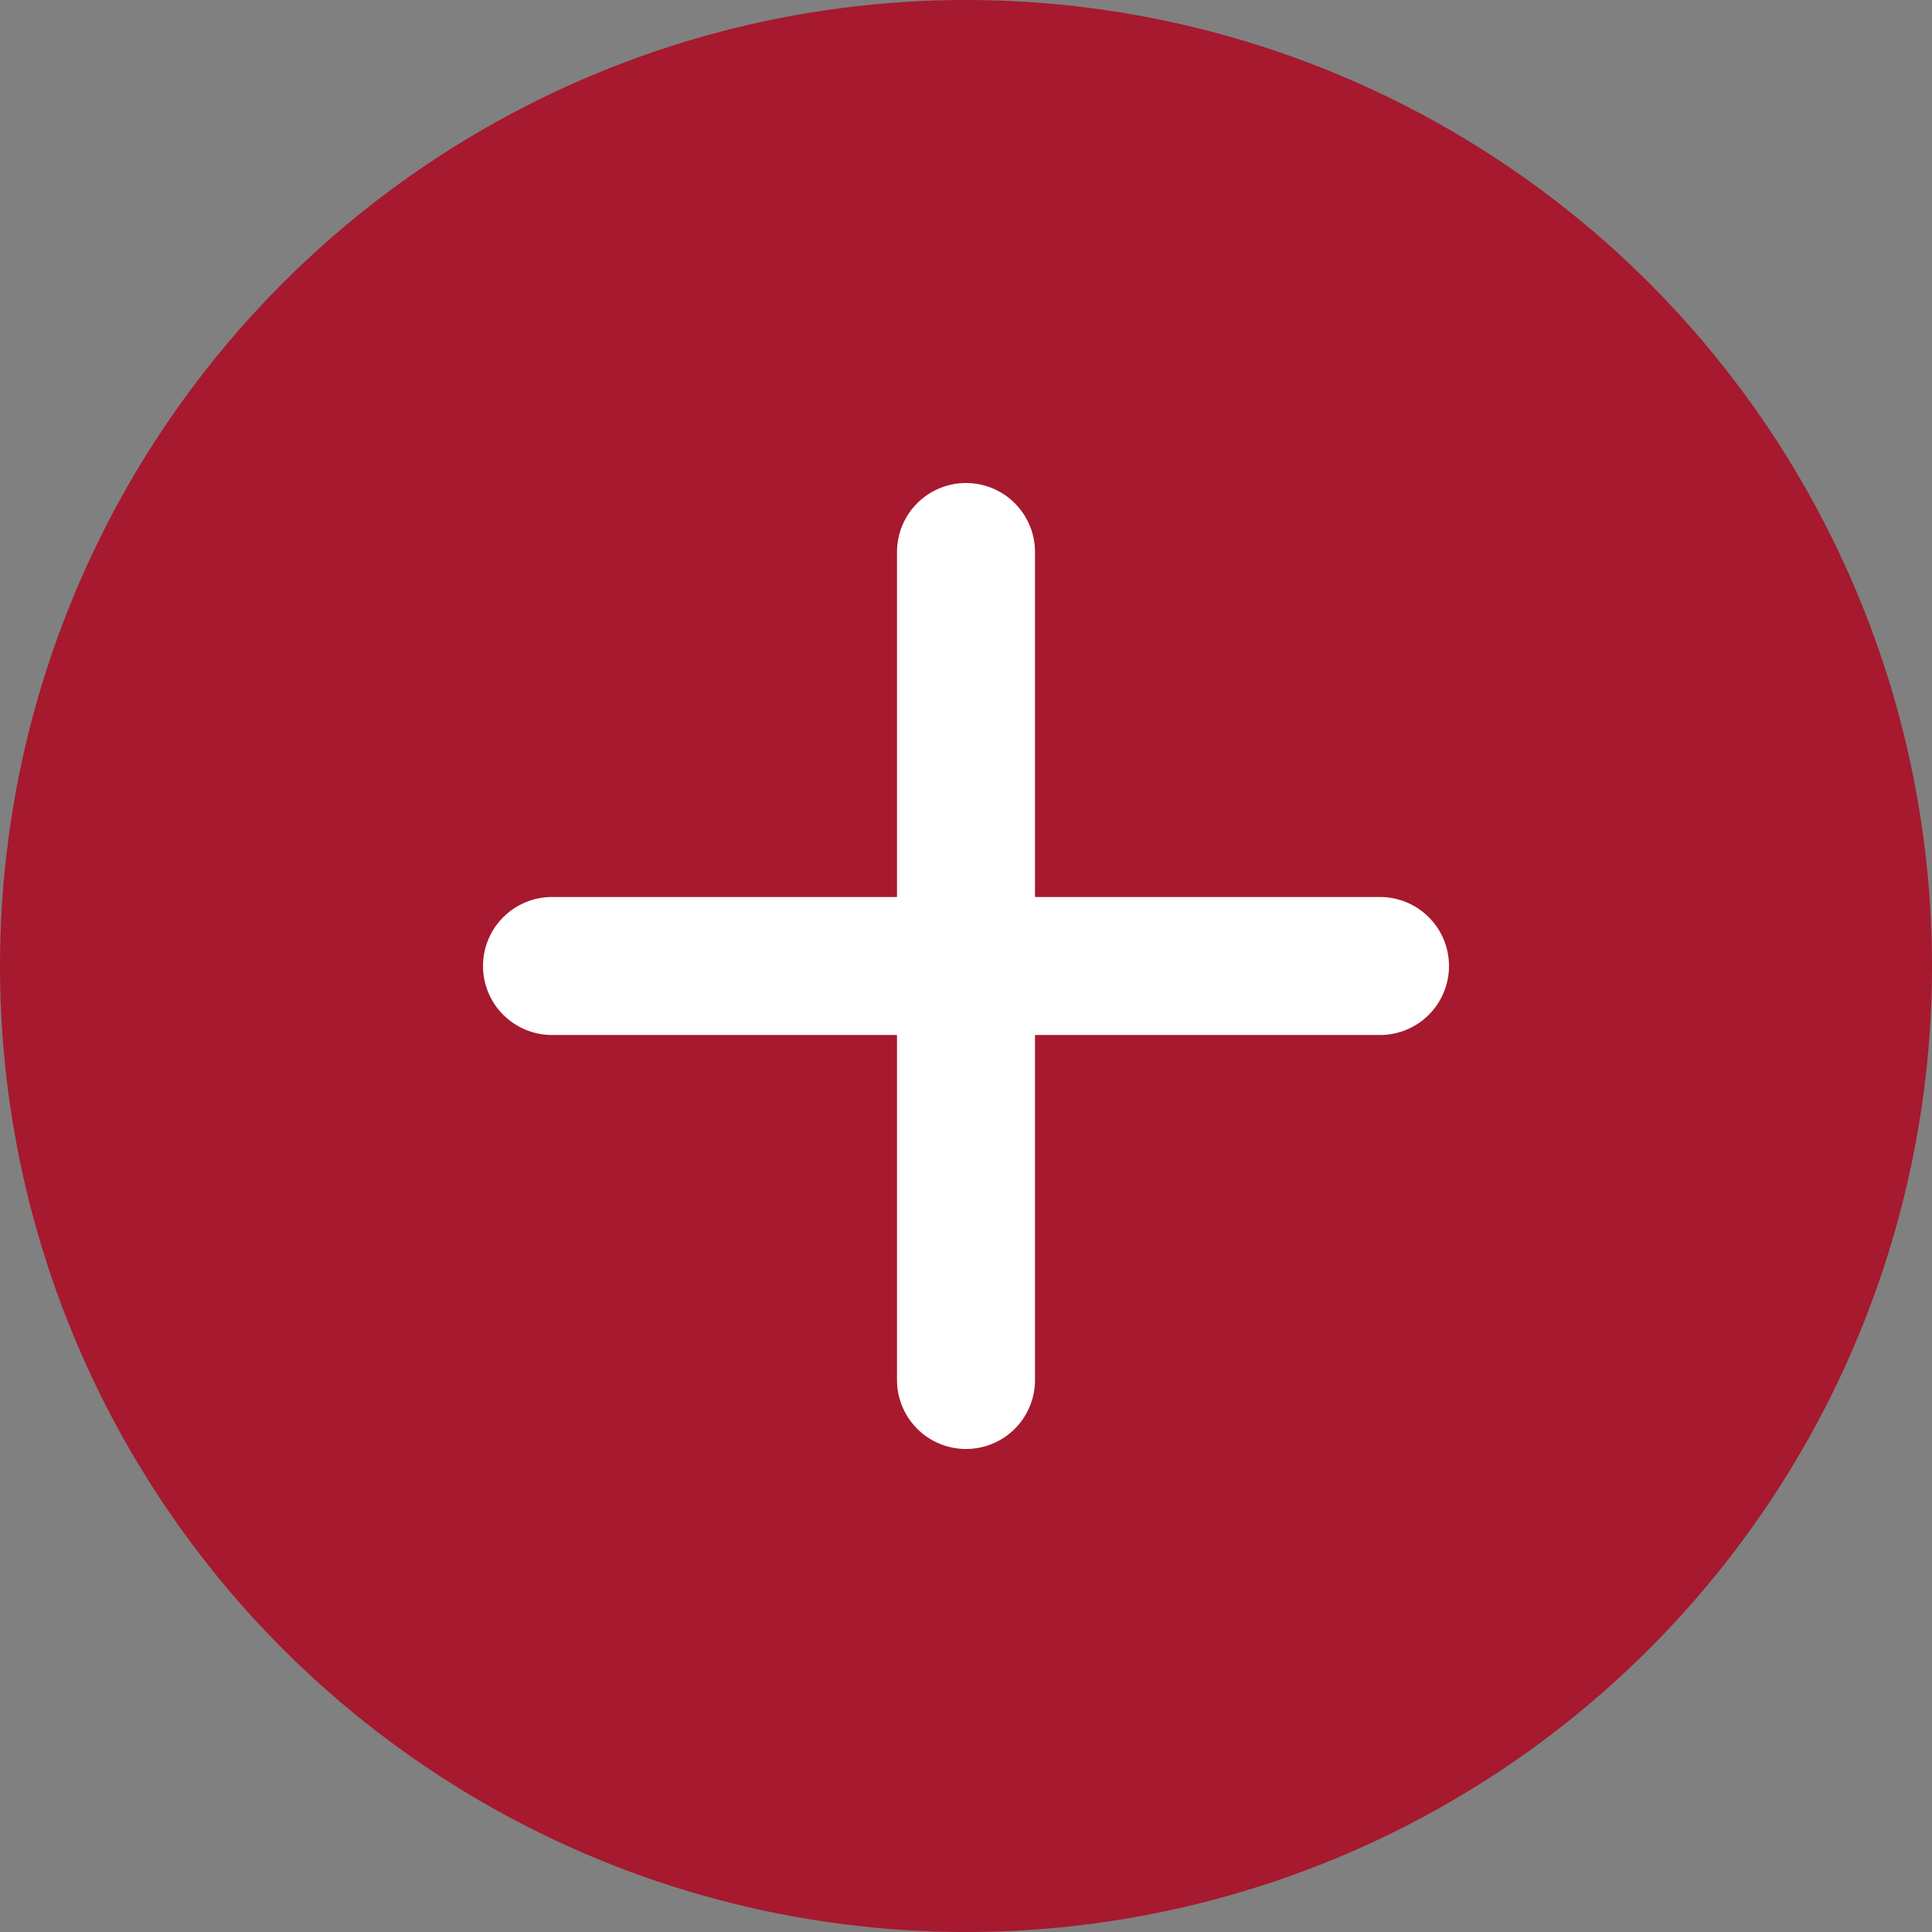 <?xml version="1.0" encoding="utf-8"?>
<!-- Generator: Adobe Illustrator 27.0.0, SVG Export Plug-In . SVG Version: 6.00 Build 0)  -->
<svg version="1.1" id="Layer_1" xmlns="http://www.w3.org/2000/svg" xmlns:xlink="http://www.w3.org/1999/xlink" x="0px" y="0px"
	 viewBox="0 0 28 28" style="enable-background:new 0 0 28 28;" xml:space="preserve">
<rect x="0" y="0" width="28" height="28" fill="#808080" stroke="none"/>
<style type="text/css">
	.st0{fill:#A6192E;}
	.st1{fill:none;stroke:#FFFFFF;stroke-width:2;stroke-linecap:round;stroke-linejoin:round;}
</style>
<g id="Group_890" transform="translate(-68 -1005)">
	<circle id="Ellipse_65" class="st0" cx="82" cy="1019" r="14"/>
	<g id="Icon_feather-plus" transform="translate(76 1013)">
		<path id="Path_2485" class="st1" d="M6,0v12"/>
		<path id="Path_2486" class="st1" d="M0,6h12"/>
	</g>
</g>
</svg>
